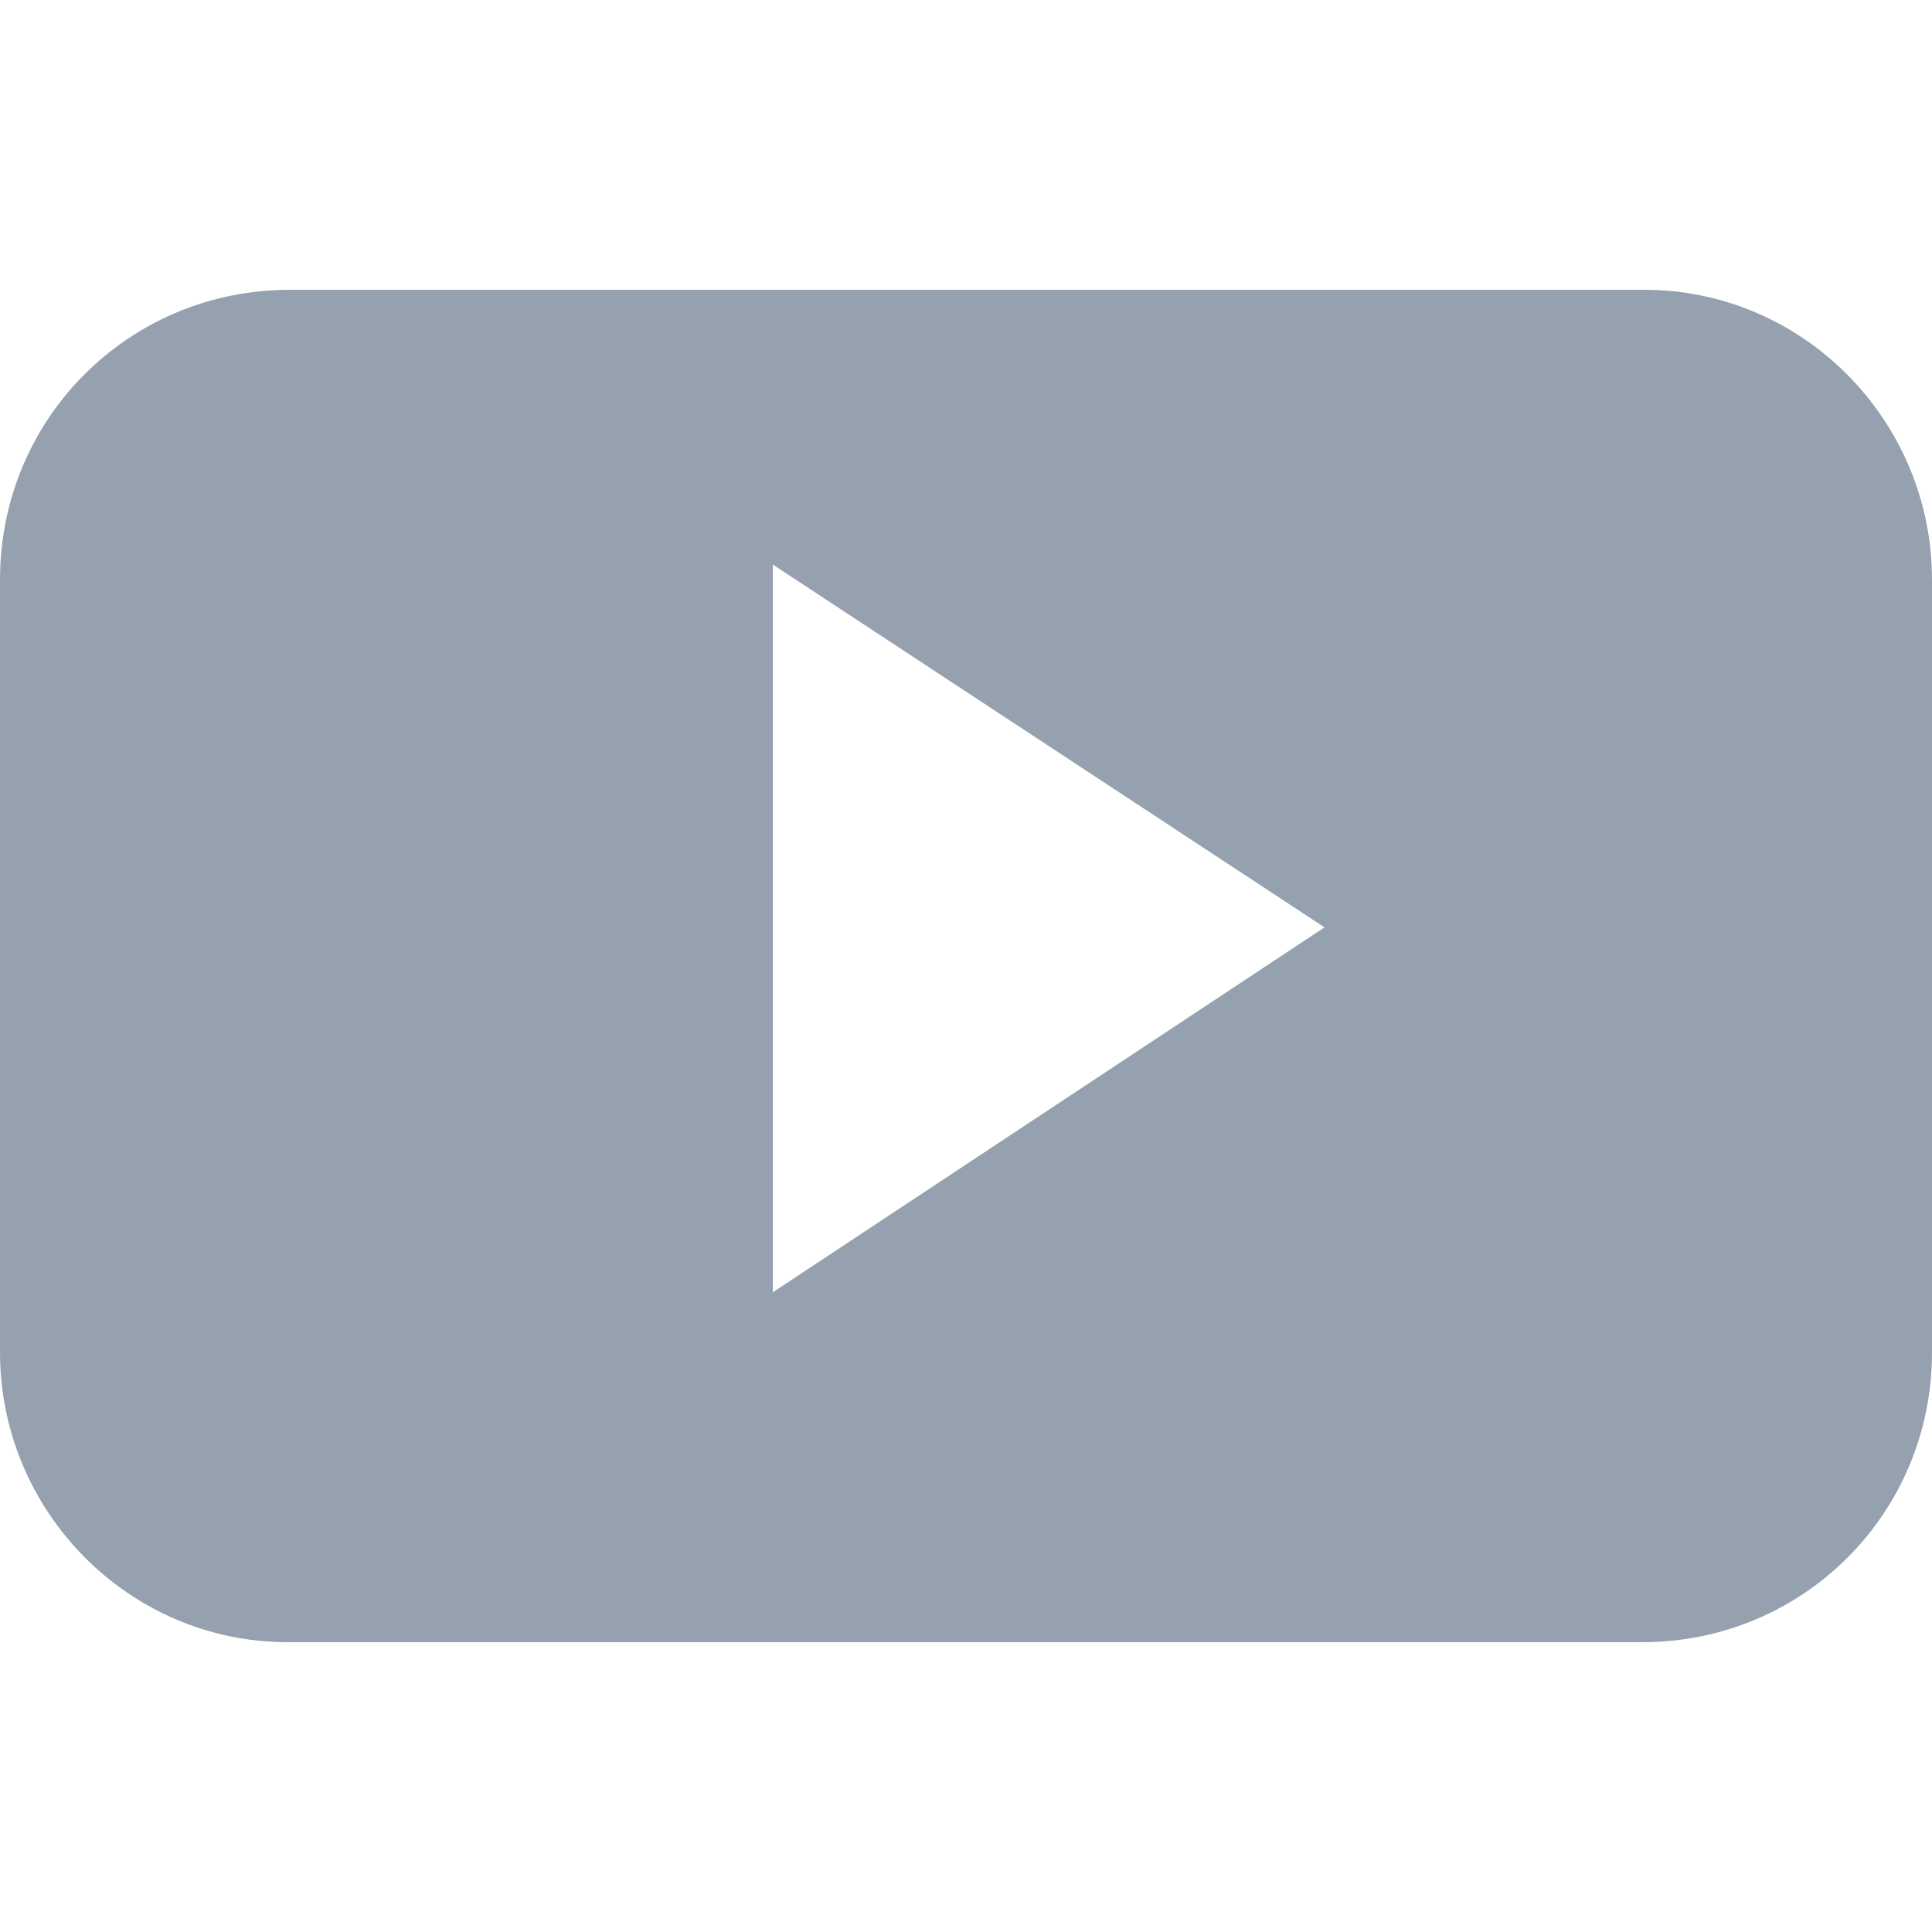 <?xml version="1.0" encoding="utf-8"?>
<!-- Generator: Adobe Illustrator 25.3.1, SVG Export Plug-In . SVG Version: 6.00 Build 0)  -->
<svg version="1.1" id="Capa_1" xmlns="http://www.w3.org/2000/svg" xmlns:xlink="http://www.w3.org/1999/xlink" x="0px" y="0px"
	 viewBox="0 0 90 90" style="enable-background:new 0 0 90 90;" xml:space="preserve">
<style type="text/css">
	.st0{fill:#96A1B0;}
</style>
<g>
	<path id="YouTube__x28_alt_x29_" class="st0" d="M90,27c0-7.4-6-13.5-13.4-13.5H13.5C6,13.5,0,19.5,0,27v36c0,7.4,6,13.5,13.4,13.5
		h63.1C84,76.5,90,70.5,90,63V27z M36,60.2V26.3l25.7,16.9L36,60.2z"/>
</g>
</svg>
